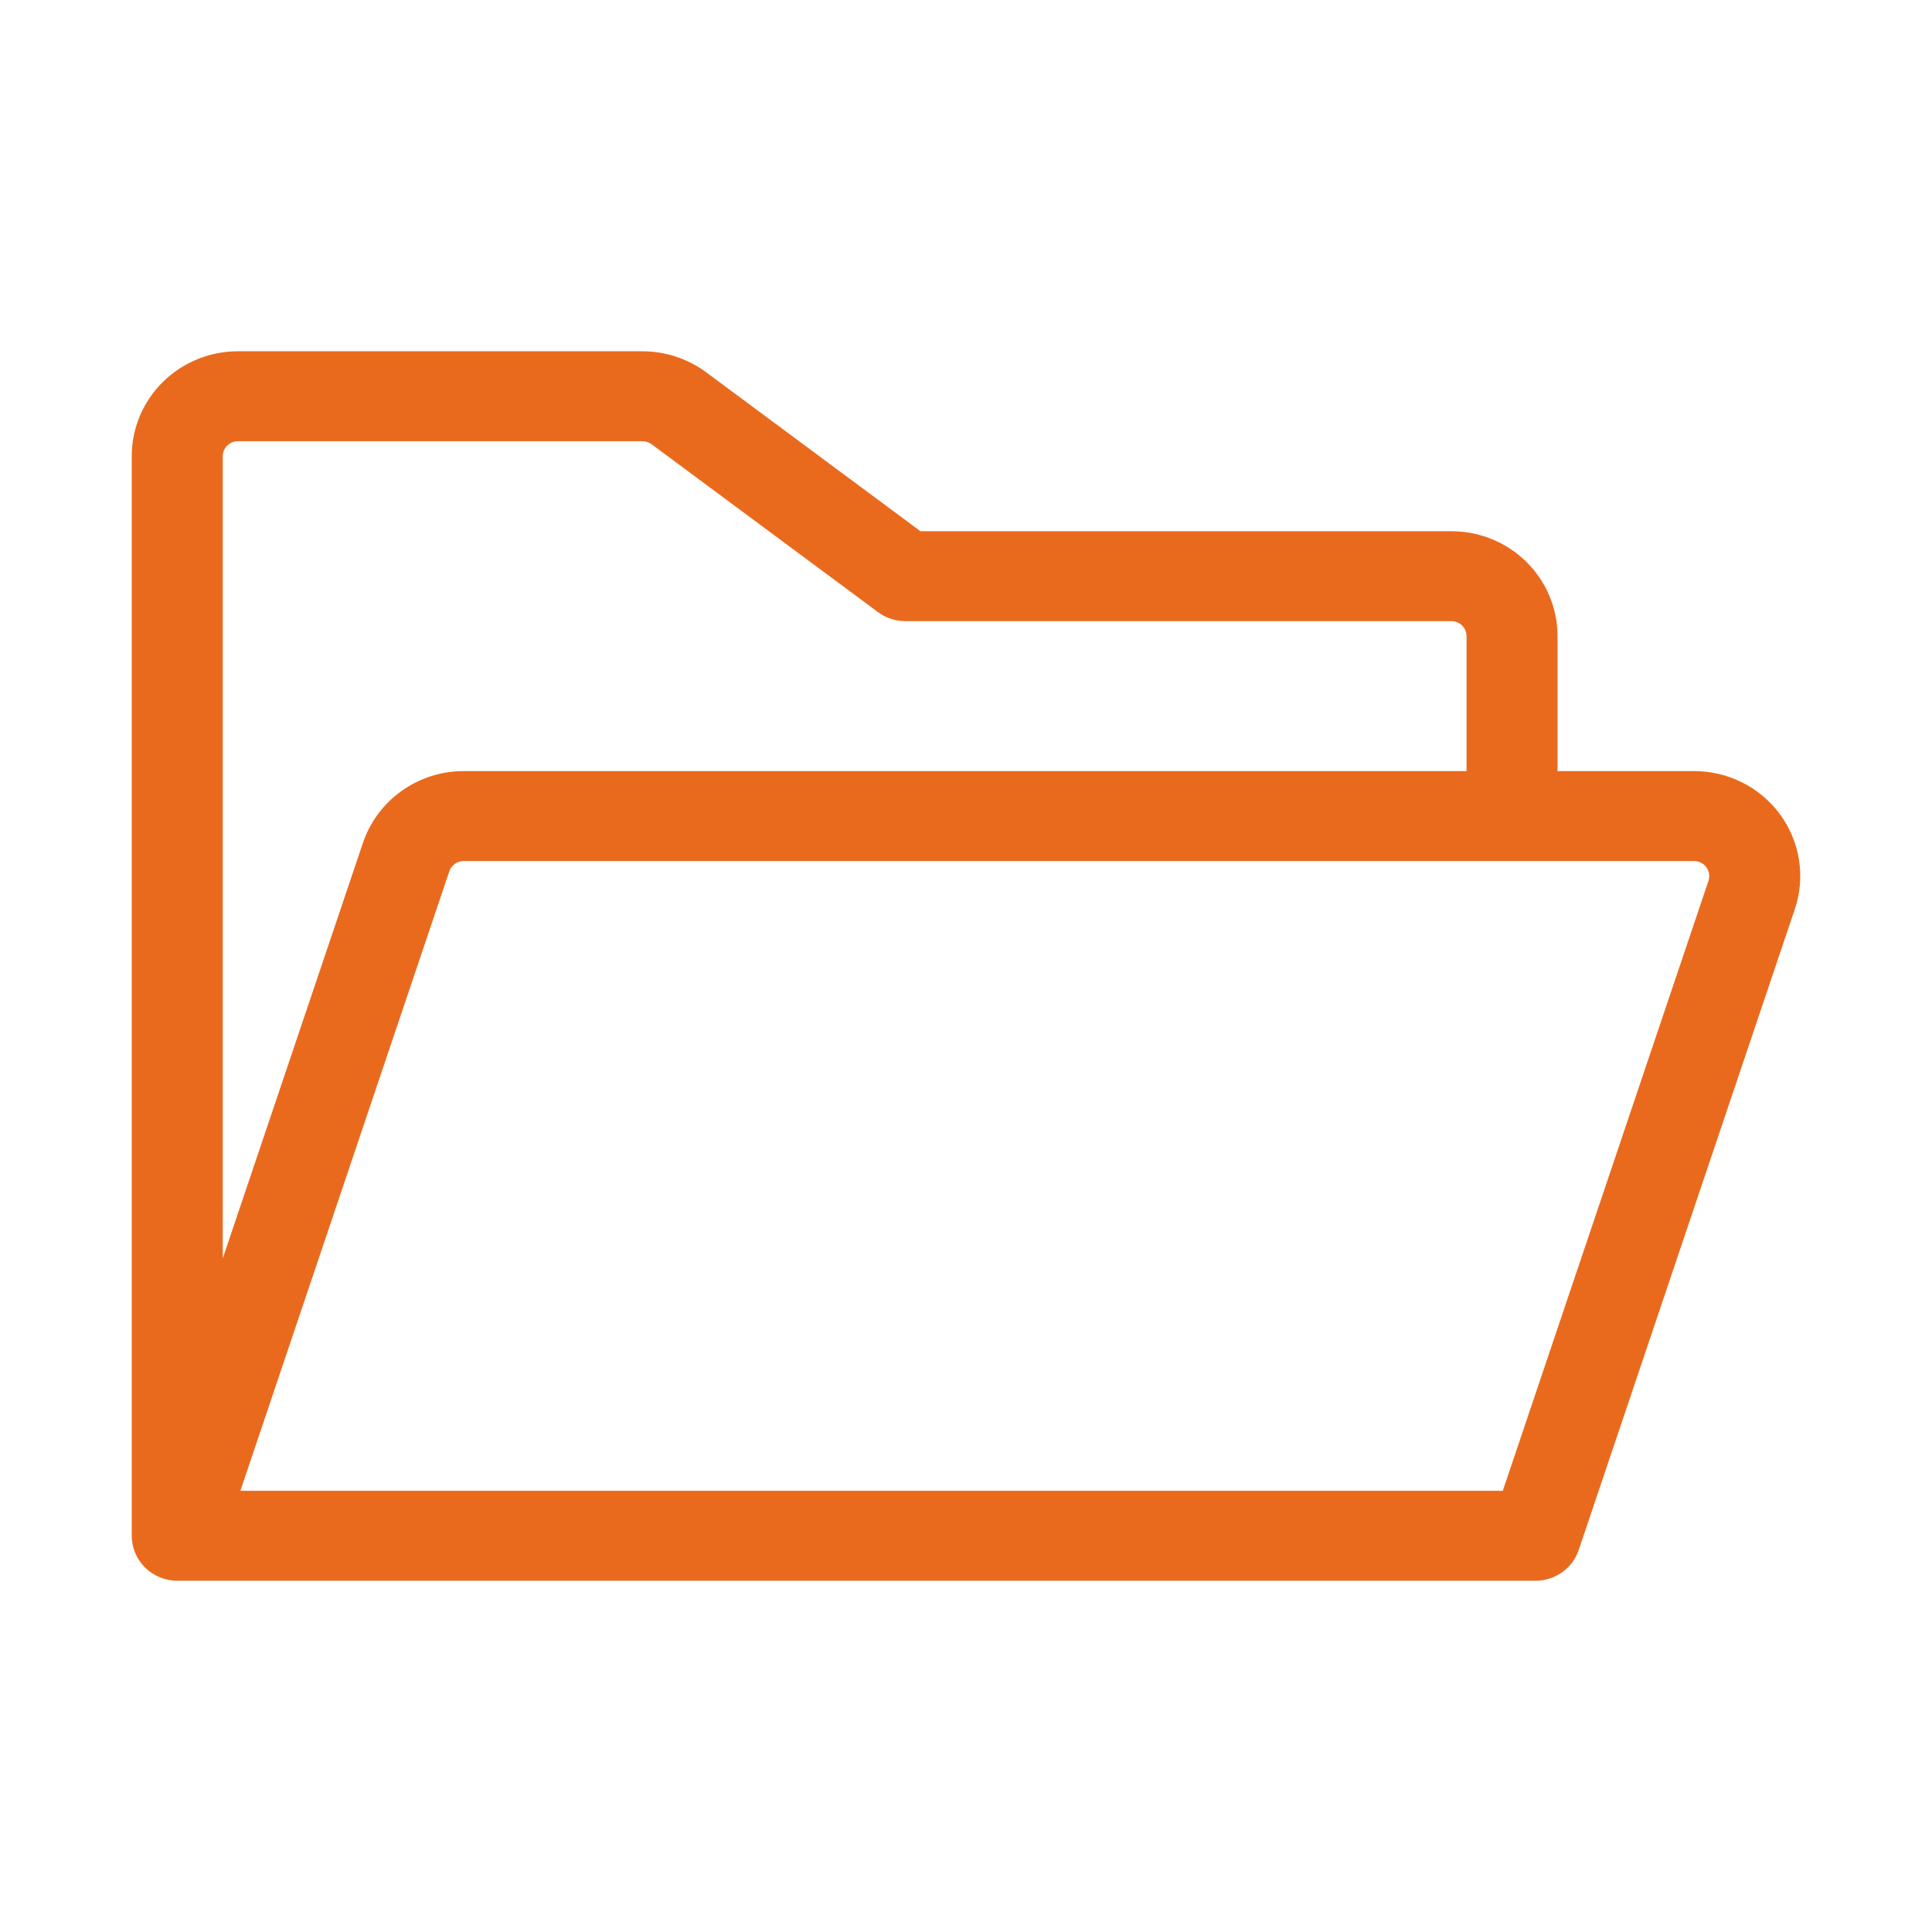 <svg width="44" height="44" viewBox="0 0 44 44" fill="none" xmlns="http://www.w3.org/2000/svg">
<path d="M40.544 18.553C40.32 18.246 40.025 17.996 39.684 17.823C39.343 17.651 38.965 17.561 38.582 17.561H35.472V14.488C35.472 13.854 35.218 13.246 34.764 12.798C34.311 12.349 33.696 12.098 33.054 12.098H20.963L16.082 8.478C15.663 8.168 15.155 8.001 14.631 8H5.418C4.777 8 4.162 8.252 3.708 8.7C3.255 9.148 3 9.756 3 10.39V34.976C3 35.247 3.109 35.508 3.304 35.7C3.498 35.892 3.761 36 4.036 36H34.972C35.189 36 35.401 35.932 35.577 35.807C35.754 35.681 35.886 35.504 35.954 35.3L40.875 20.708C40.997 20.348 41.03 19.965 40.972 19.591C40.915 19.216 40.768 18.86 40.544 18.553ZM5.418 10.049H14.631C14.706 10.049 14.779 10.073 14.839 10.117L19.996 13.941C20.176 14.075 20.394 14.146 20.618 14.146H33.054C33.146 14.146 33.234 14.182 33.299 14.246C33.363 14.31 33.4 14.397 33.4 14.488V17.561H10.56C10.053 17.561 9.558 17.719 9.147 18.012C8.735 18.305 8.427 18.719 8.266 19.195L5.073 28.659V10.39C5.073 10.3 5.109 10.213 5.174 10.149C5.239 10.085 5.327 10.049 5.418 10.049ZM38.91 20.059L34.225 33.951H5.475L10.232 19.844C10.255 19.776 10.299 19.716 10.358 19.674C10.417 19.632 10.488 19.61 10.56 19.61H38.582C38.636 19.61 38.69 19.622 38.739 19.647C38.788 19.672 38.83 19.707 38.862 19.751C38.894 19.795 38.915 19.846 38.923 19.899C38.932 19.953 38.927 20.007 38.91 20.059Z" fill="#EA6A1D"/>
</svg>

